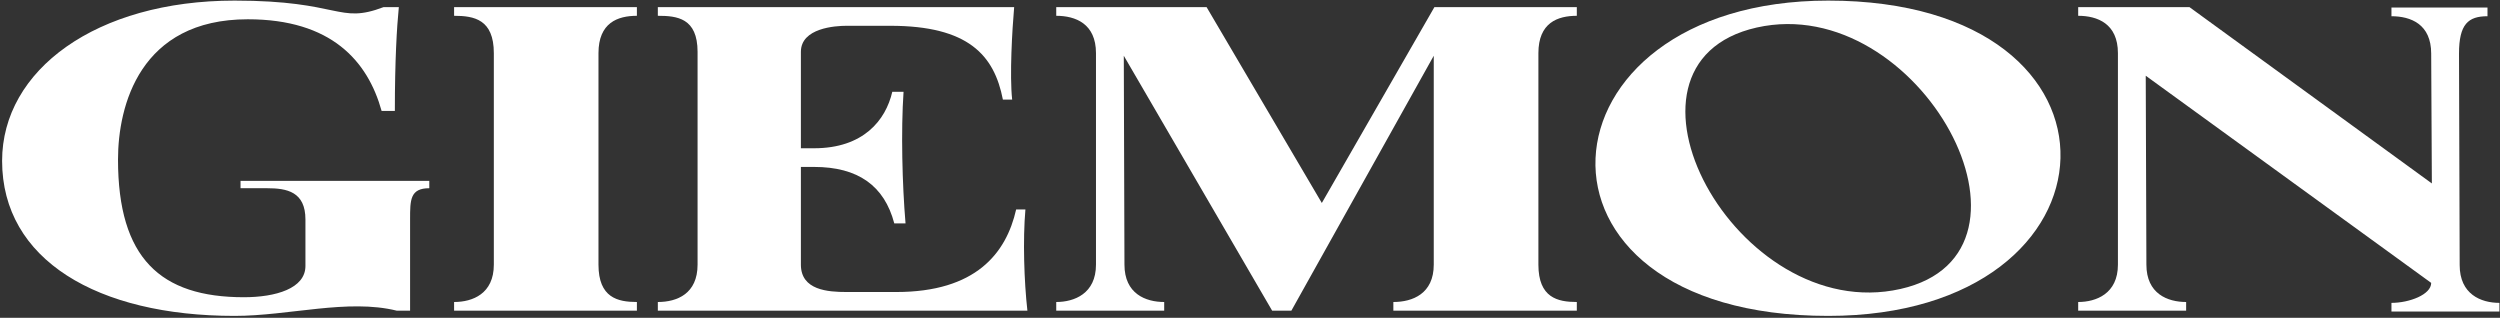 <svg width="881" height="112" viewBox="0 0 881 112" fill="none" xmlns="http://www.w3.org/2000/svg">
<rect x="0" y="0" width="881" height="112" fill="#333333" stroke="none"/>
<path d="M866.788 93.416C866.788 103.67 874.257 106.731 880.792 106.731V109.792H842.748V106.731C849.05 106.731 856.752 103.824 856.752 99.691L756.158 26.689L756.391 93.263C756.391 103.517 763.86 106.425 770.395 106.425V109.486H732.352V106.425C738.653 106.425 746.355 103.517 746.355 93.263V18.73C746.355 8.323 739.12 5.568 732.352 5.568V2.507H771.562L856.986 64.644L856.752 18.883C856.752 8.476 849.517 5.721 842.748 5.721V2.66H876.591V5.721C869.822 5.721 866.555 8.476 866.555 18.883L866.788 93.416Z" fill="white"/>
<path d="M644.276 0.212C756.306 0.212 750.471 111.323 644.276 111.323C530.145 111.323 539.714 0.212 644.276 0.212ZM669.716 101.834C726.198 89.131 676.484 -3.155 619.069 9.701C562.12 22.557 611.834 114.843 669.716 101.834Z" fill="white"/>
<path d="M465.811 71.531L505.488 2.507H555.669V5.568C548.9 5.568 542.132 8.017 542.132 18.73V93.263C542.132 104.895 548.9 106.425 555.669 106.425V109.486H491.018V106.425C497.786 106.425 505.255 103.517 505.255 93.263V19.648L455.075 109.486H448.306L396.025 19.648L396.259 93.263C396.259 103.517 403.727 106.425 410.262 106.425V109.486H372.219V106.425C378.52 106.425 386.223 103.517 386.223 93.263V18.73C386.223 8.323 378.987 5.568 372.219 5.568V2.507H425.2L465.811 71.531Z" fill="white"/>
<path d="M361.356 73.827C360.422 84.54 360.889 99.079 362.056 109.486H231.82V106.425C238.589 106.425 245.824 103.517 245.824 93.263V18.271C245.824 6.333 238.589 5.568 231.82 5.568V2.507H357.388C356.688 10.619 355.754 26.535 356.688 35.106H353.42C350.386 19.495 341.284 9.088 313.743 9.088H298.338C294.371 9.088 282.234 9.854 282.234 18.271V52.247H286.902C304.173 52.247 312.109 42.452 314.443 32.351H318.411C317.477 46.125 317.944 64.95 319.111 78.724H315.143C311.642 65.409 302.306 58.828 286.902 58.828H282.234V93.263C282.234 102.293 291.803 102.905 298.338 102.905H315.843C343.851 102.905 354.587 89.284 358.088 73.827H361.356Z" fill="white"/>
<path d="M160.023 5.568V2.507H224.441V5.568C217.673 5.568 210.904 8.017 210.904 18.73V93.263C210.904 104.895 217.673 106.425 224.441 106.425V109.486H160.023V106.425C166.559 106.425 174.027 103.517 174.027 93.263V18.73C174.027 6.793 167.025 5.568 160.023 5.568Z" fill="white"/>
<path d="M84.765 66.328V63.726H151.283V66.328C144.515 66.328 144.515 70.46 144.515 77.194V109.486H139.847C122.575 105.201 101.803 111.323 82.665 111.323C34.351 111.323 0.742 91.58 0.742 56.686C0.742 24.699 33.885 0.212 82.665 0.212C120.242 0.212 119.075 8.629 135.179 2.508H140.547C139.847 9.548 139.147 21.332 139.147 39.086H134.479C129.577 21.485 116.741 6.793 87.332 6.793C49.289 6.793 41.587 37.249 41.587 56.227C41.587 90.968 56.524 104.742 85.932 104.742C97.135 104.742 107.638 101.681 107.638 93.723V77.347C107.638 67.552 101.103 66.328 94.101 66.328H84.765Z" fill="white"/>
</svg>
